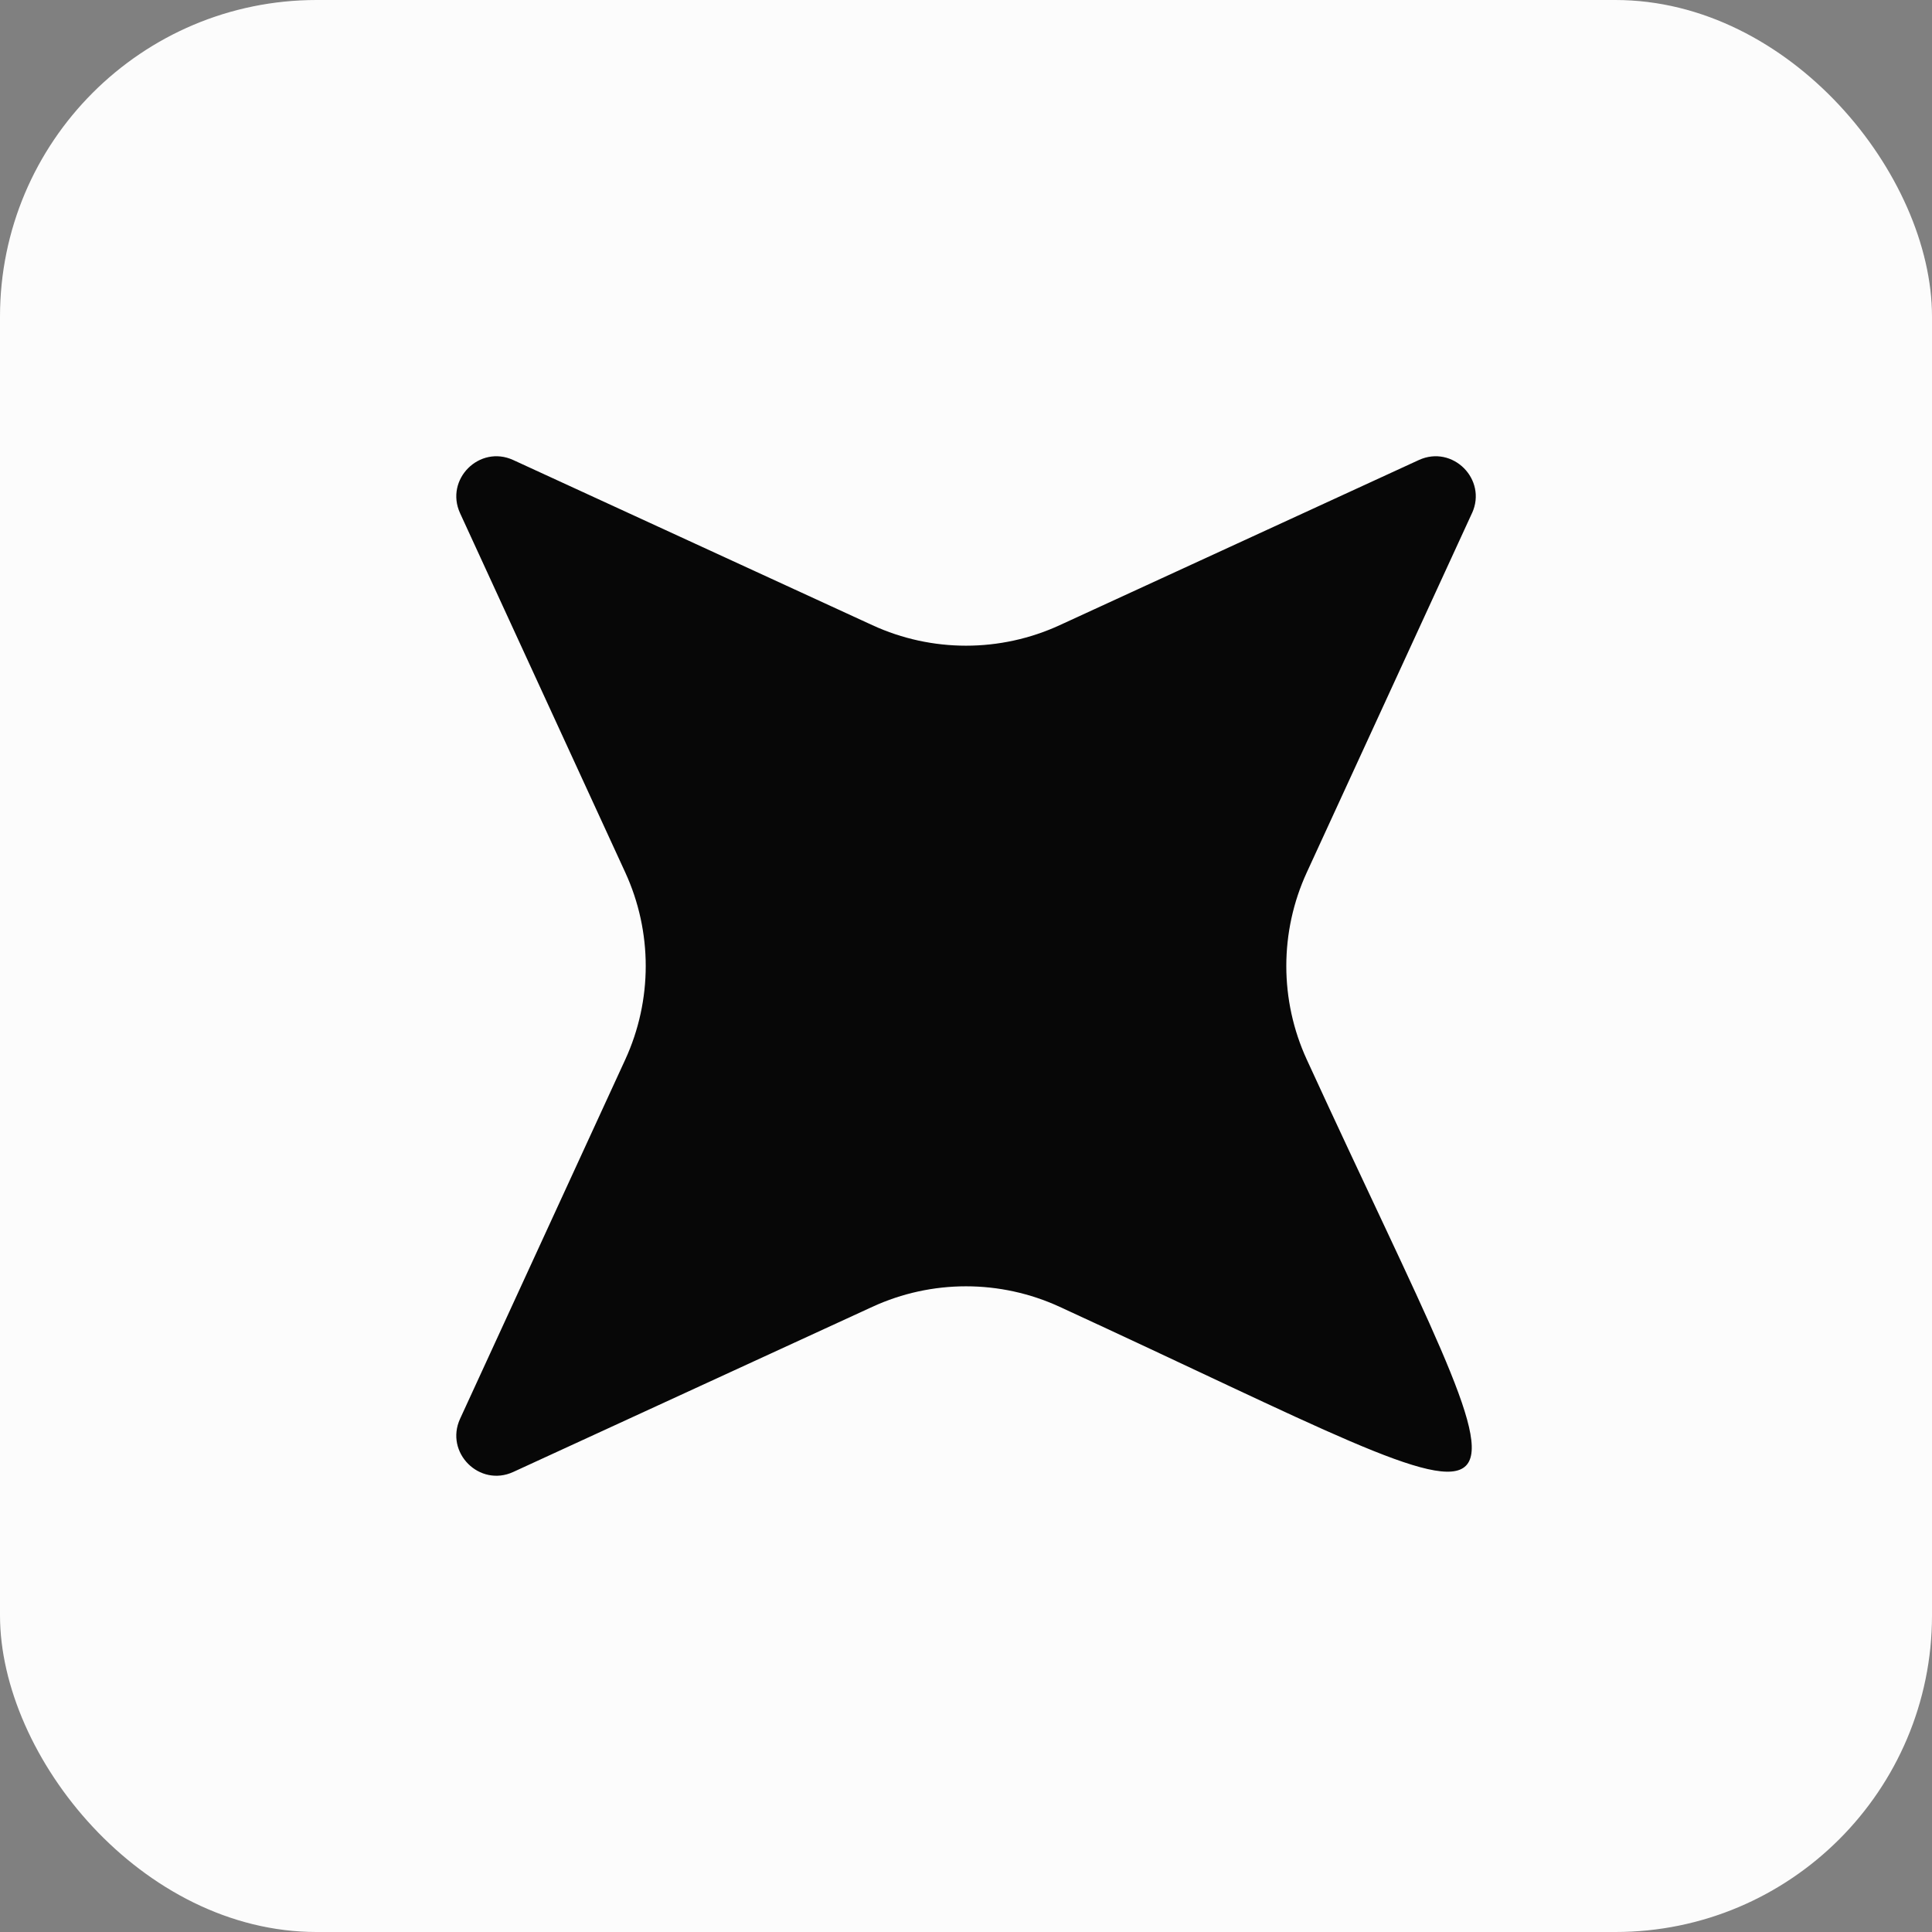 <?xml version="1.0" encoding="UTF-8"?>
<svg id="Calque_1" xmlns="http://www.w3.org/2000/svg" viewBox="0 0 503.78 503.78">
  <rect x="0" y="0" width="503.78" height="503.78" fill="#808080" stroke="none"/>
  <defs>
    <style>
      .cls-1 {
        fill: #fcfcfc;
      }

      .cls-2 {
        fill: #070707;
      }
    </style>
  </defs>
  <rect class="cls-1" width="503.78" height="503.78" rx="82.57" ry="82.57"/>
  <path class="cls-2" d="M383.82,133.83l-43.06,93.64c-7.13,15.5-7.13,33.34,0,48.84,61.62,134.25,70.55,126.58-64.45,64.45-15.5-7.13-33.34-7.13-48.83,0l-93.64,43.06c-8.82,4.05-17.92-5.05-13.87-13.87l43.06-93.64c7.13-15.5,7.13-33.34,0-48.84l-43.06-93.64c-4.05-8.82,5.05-17.92,13.87-13.87l93.64,43.06c15.5,7.13,33.34,7.13,48.84,0l93.64-43.06c8.82-4.05,17.92,5.05,13.87,13.87Z"/>
</svg>